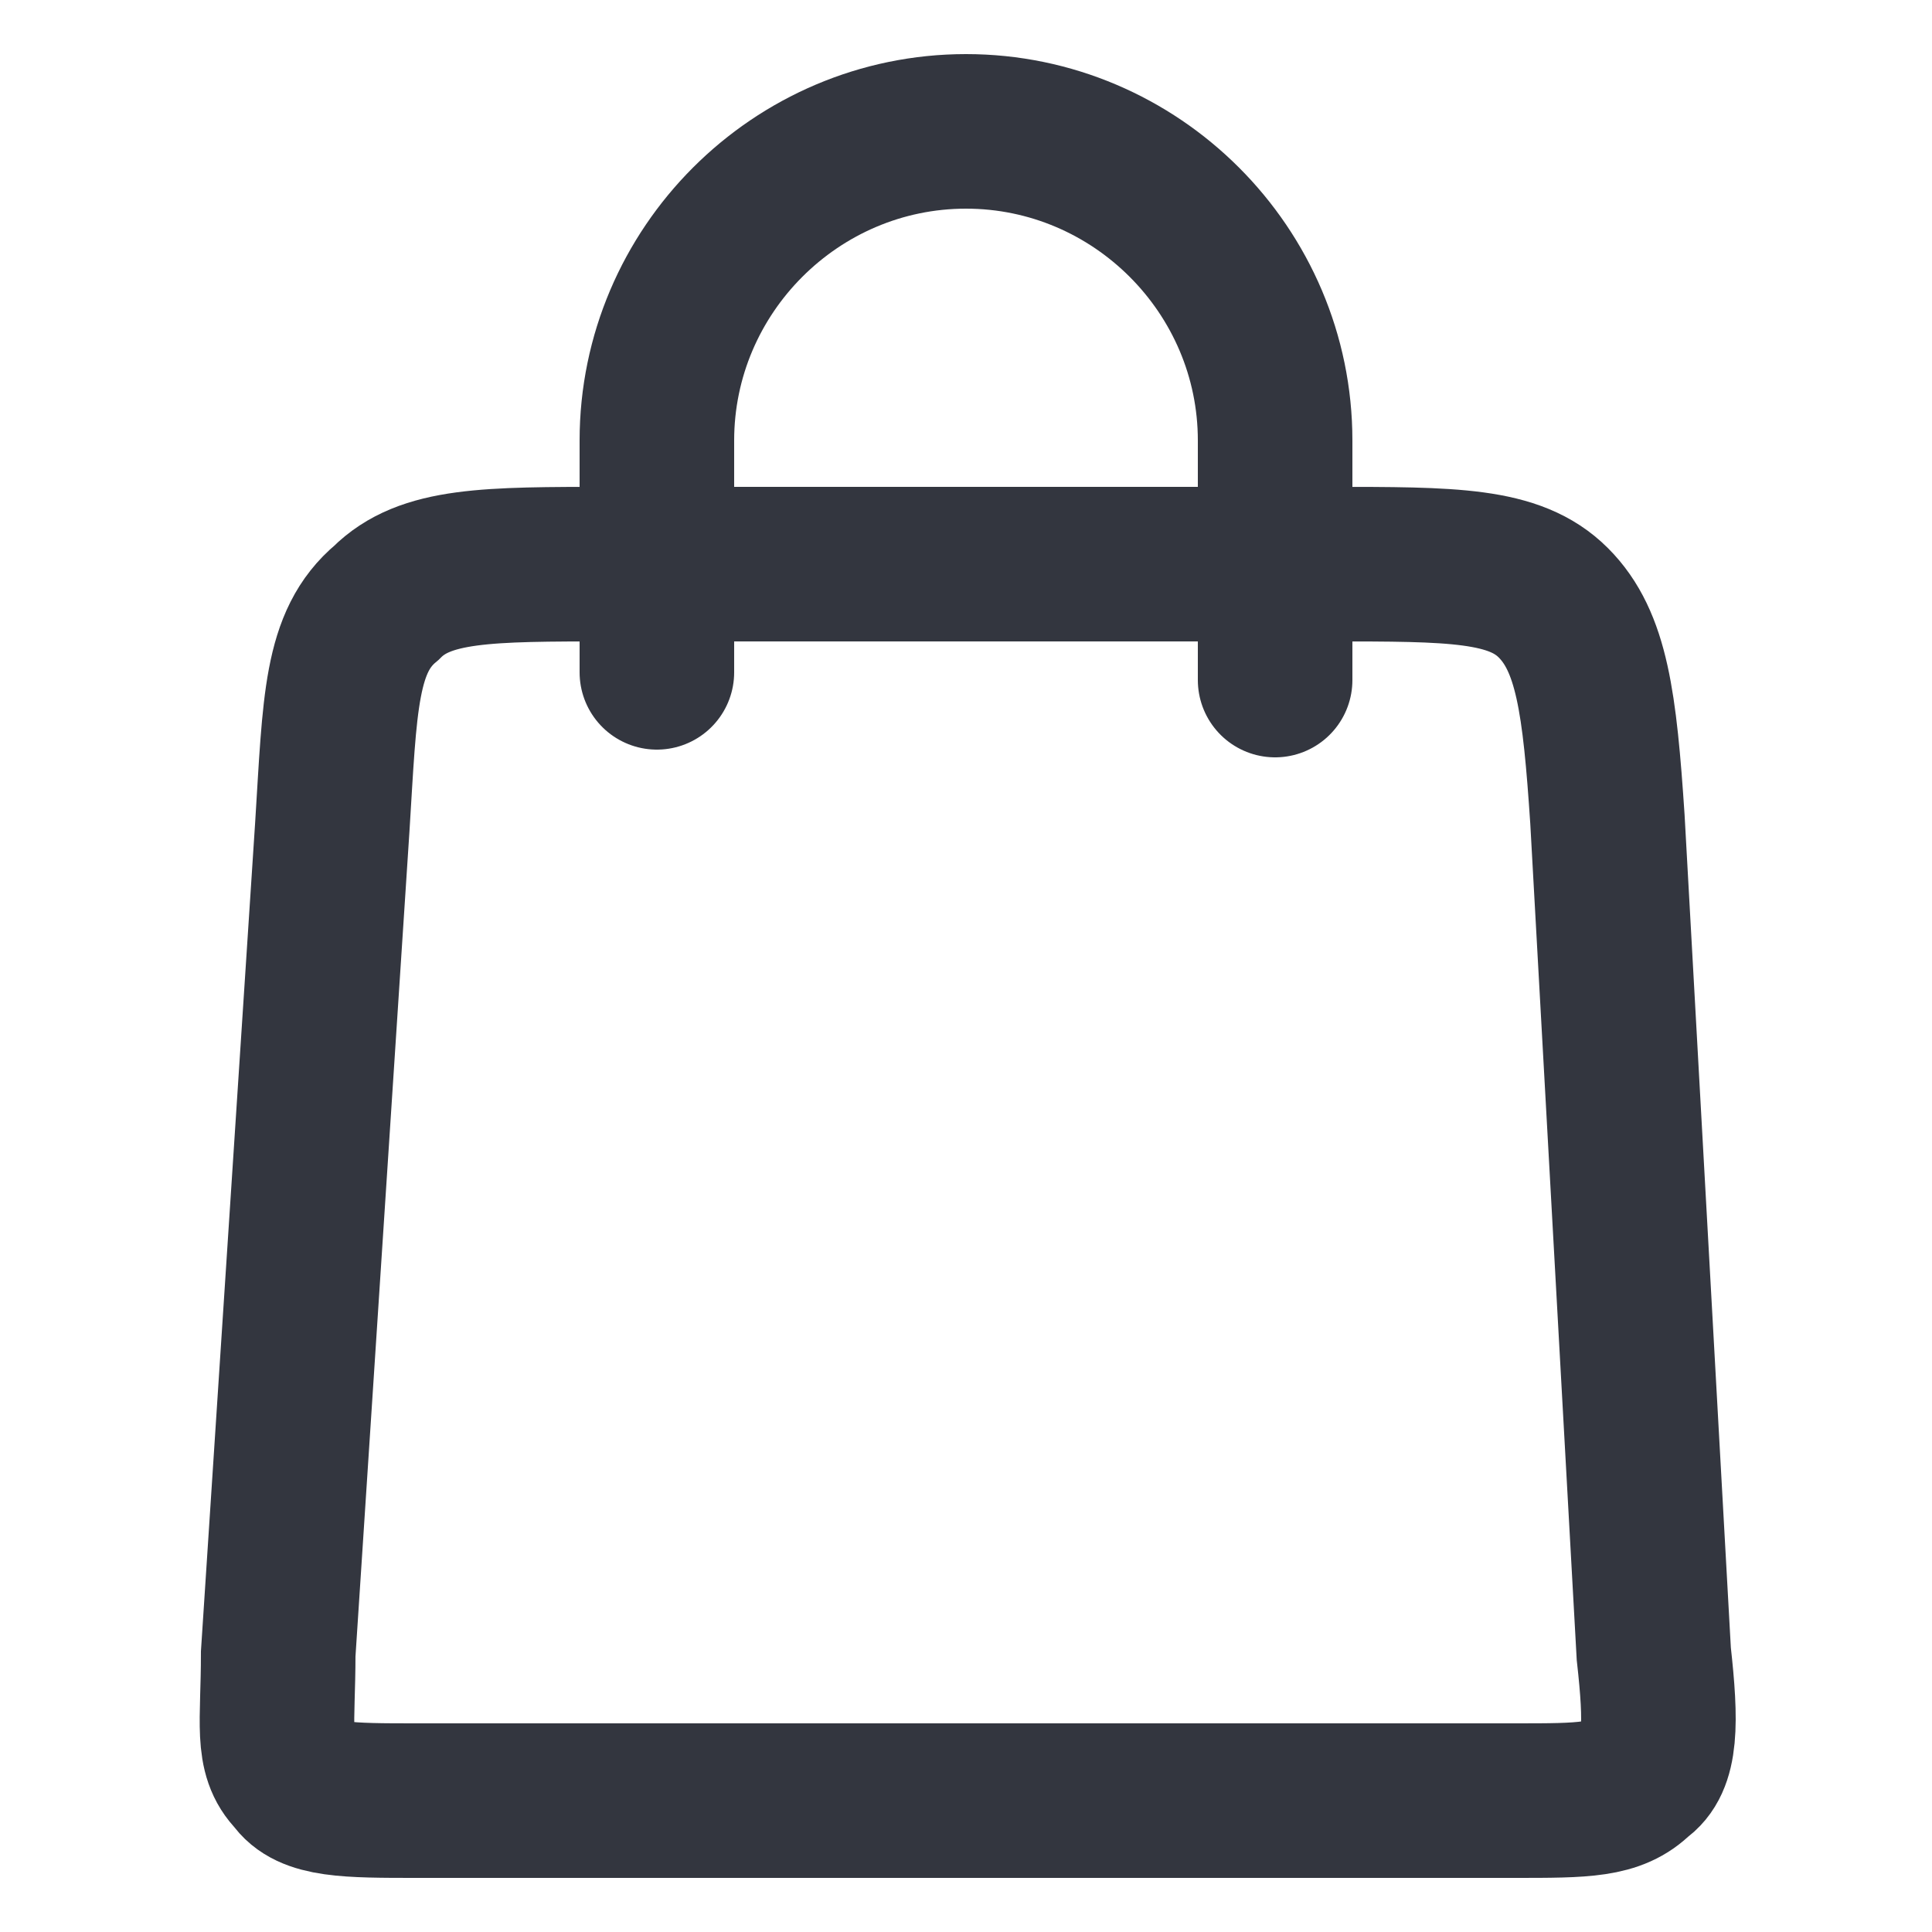 <?xml version="1.0" encoding="utf-8"?>
<!-- Generator: Adobe Illustrator 28.2.0, SVG Export Plug-In . SVG Version: 6.00 Build 0)  -->
<svg version="1.1" xmlns="http://www.w3.org/2000/svg" xmlns:xlink="http://www.w3.org/1999/xlink" x="0px" y="0px"
	 viewBox="0 0 25 25" style="enable-background:new 0 0 25 25;" xml:space="preserve">
<style type="text/css">
	.st0{fill:none;stroke:#33363F;stroke-width:2;stroke-linecap:round;}
	.st1{fill:none;stroke:#33363F;stroke-width:2;}
</style>
<g id="Layer_2">
</g>
<g id="Layer_1">
	<g>
		<path class="st0" d="M8.5,8.7v-3c0-2.2,1.8-4,4-4l0,0c2.2,0,4,1.8,4,4v3.1"/>
		<path class="st1" d="M4.3,10.7C4.4,9.1,4.4,8.3,5,7.8c0.5-0.5,1.3-0.5,2.9-0.5h9.3c1.6,0,2.4,0,2.9,0.5s0.6,1.3,0.7,2.8l0.6,10.8
			c0.1,0.9,0.1,1.4-0.2,1.6c-0.3,0.3-0.7,0.3-1.6,0.3H5.4c-0.9,0-1.4,0-1.6-0.3c-0.3-0.3-0.2-0.7-0.2-1.6L4.3,10.7z"/>
	</g>
</g>
</svg>
